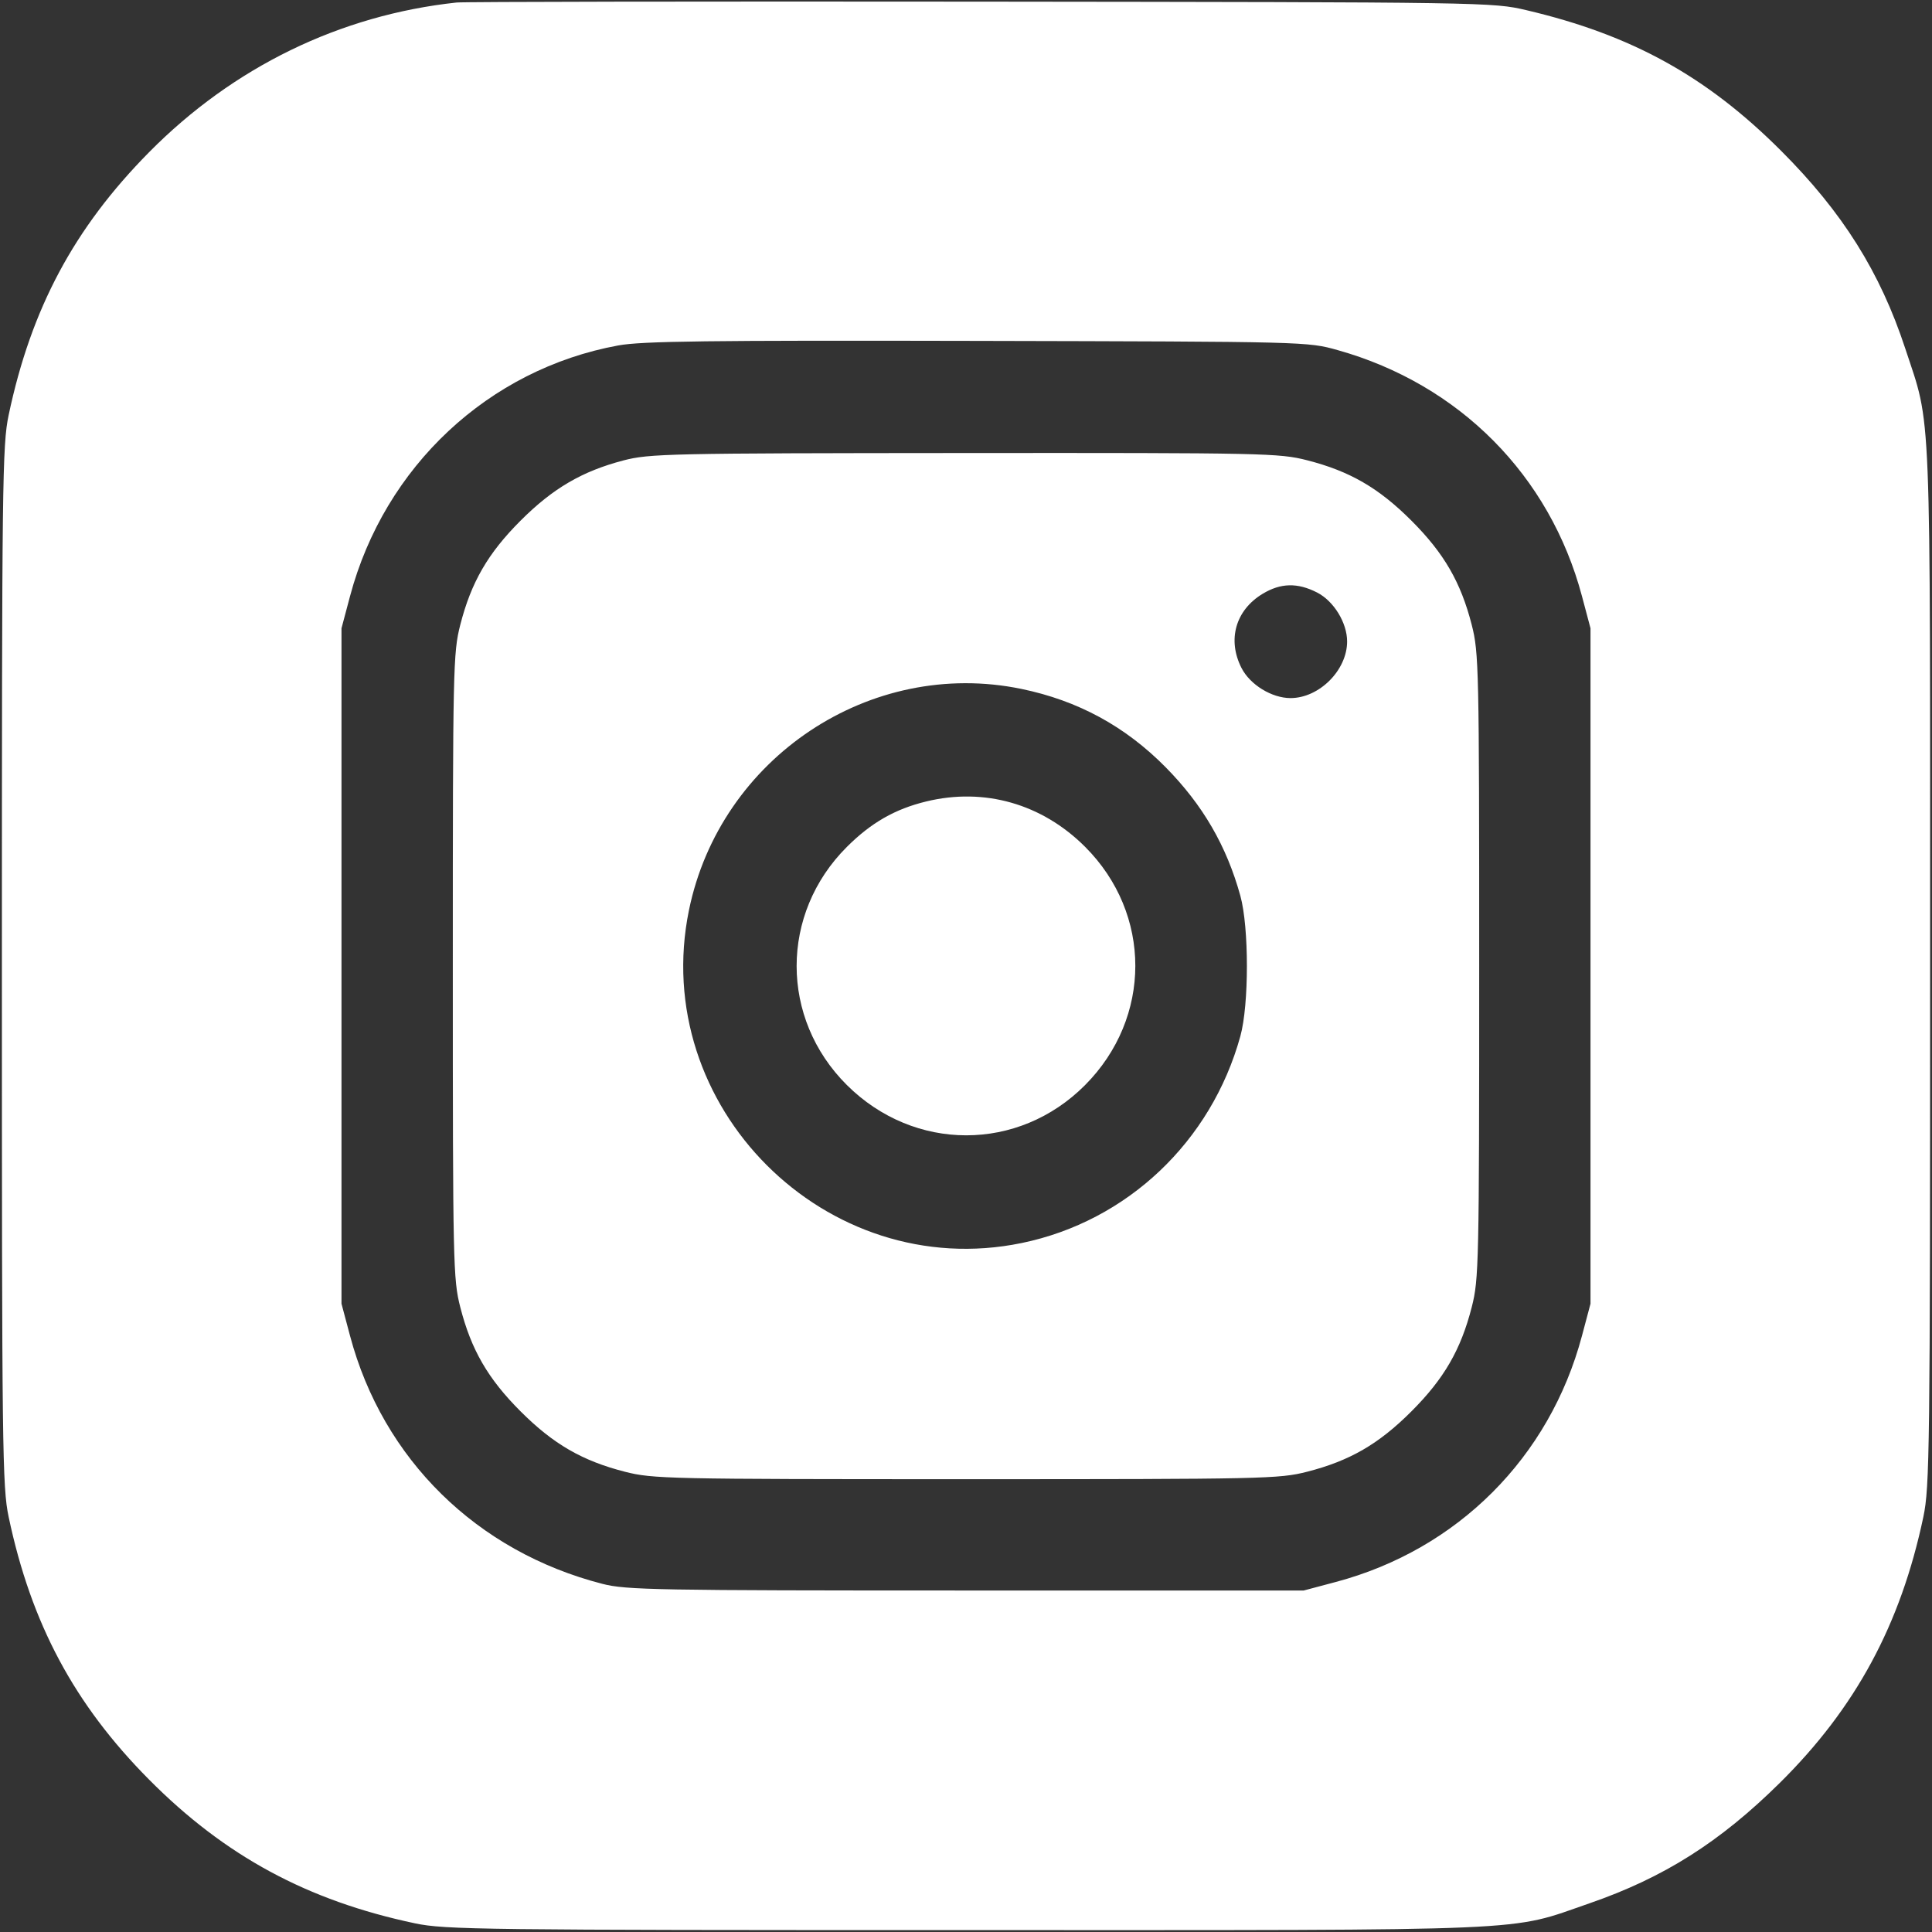 <?xml version="1.0" encoding="UTF-8"?> <svg xmlns="http://www.w3.org/2000/svg" width="512" height="512" viewBox="0 0 512 512" fill="none"><rect x="0" y="0" width="512" height="512" fill="#333333" stroke="none"/> <path fill-rule="evenodd" clip-rule="evenodd" d="M121 0.667C90.078 4.001 61.825 17.759 39.49 40.36C19.63 60.456 8.244 81.772 2.292 110C0.619 117.935 0.5 127.641 0.5 256C0.5 384.359 0.619 394.065 2.292 402C8.251 430.258 19.669 451.62 39.49 471.594C59.616 491.875 81.48 503.694 110 509.708C117.935 511.381 127.636 511.5 256 511.5C409.556 511.5 399.418 511.936 421.241 504.393C440.903 497.597 455.775 488.188 471.64 472.51C491.767 452.62 503.691 430.534 509.708 402C511.381 394.065 511.5 384.364 511.5 256C511.5 103.535 511.907 113.646 504.916 92.372C498.258 72.112 488.31 56.266 472.022 39.978C452.243 20.199 432.415 9.25 404.5 2.694C395.588 0.601 394.168 0.579 260 0.435C185.475 0.355 122.925 0.459 121 0.667ZM354.5 92.785C386.745 101.84 410.722 125.993 419.238 158L421.5 166.5V256V345.5L419.238 354C410.656 386.254 386.254 410.656 354 419.238L345.5 421.5H256C173.948 421.5 165.932 421.354 159.671 419.746C126.368 411.193 101.47 386.728 92.762 354L90.5 345.5V256V166.5L92.762 158C101.91 123.618 129.472 97.848 163.834 91.548C170.099 90.4 187.497 90.179 259 90.341C346.365 90.539 346.512 90.542 354.5 92.785ZM165.202 122.022C154.256 124.89 146.506 129.427 137.966 137.966C129.304 146.628 124.865 154.3 121.975 165.596C120.086 172.982 120 176.936 120 256C120 335.064 120.086 339.018 121.975 346.404C124.865 357.7 129.304 365.372 137.966 374.034C146.628 382.696 154.3 387.135 165.596 390.025C172.982 391.914 176.936 392 256 392C335.064 392 339.018 391.914 346.404 390.025C357.7 387.135 365.372 382.696 374.034 374.034C382.696 365.372 387.135 357.7 390.025 346.404C391.914 339.018 392 335.064 392 256C392 176.936 391.914 172.982 390.025 165.596C387.135 154.3 382.696 146.628 374.034 137.966C365.372 129.304 357.7 124.865 346.404 121.975C339.007 120.084 335.162 120.002 255.59 120.055C177.086 120.107 172.097 120.216 165.202 122.022ZM349.026 157.013C353.463 159.277 357 165.038 357 170C357 177.609 349.609 185 342 185C337.038 185 331.277 181.463 329.013 177.026C325.203 169.558 327.431 161.71 334.593 157.375C339.381 154.477 343.835 154.365 349.026 157.013ZM270.68 182.569C285.662 185.664 298.197 192.472 308.921 203.341C318.736 213.287 325.051 224.158 328.708 237.401C331.018 245.768 331.018 266.232 328.708 274.599C320.985 302.565 298.714 323.64 270.79 329.408C218.892 340.128 171.927 293.169 182.58 241.208C190.866 200.795 230.666 174.304 270.68 182.569ZM245.459 212.395C237.175 214.407 230.852 218.029 224.428 224.44C206.677 242.156 206.677 269.874 224.428 287.544C242.27 305.305 269.88 305.317 287.544 287.572C305.304 269.731 305.316 242.173 287.572 224.428C276.158 213.014 260.879 208.649 245.459 212.395Z" fill="white"></path> </svg> 